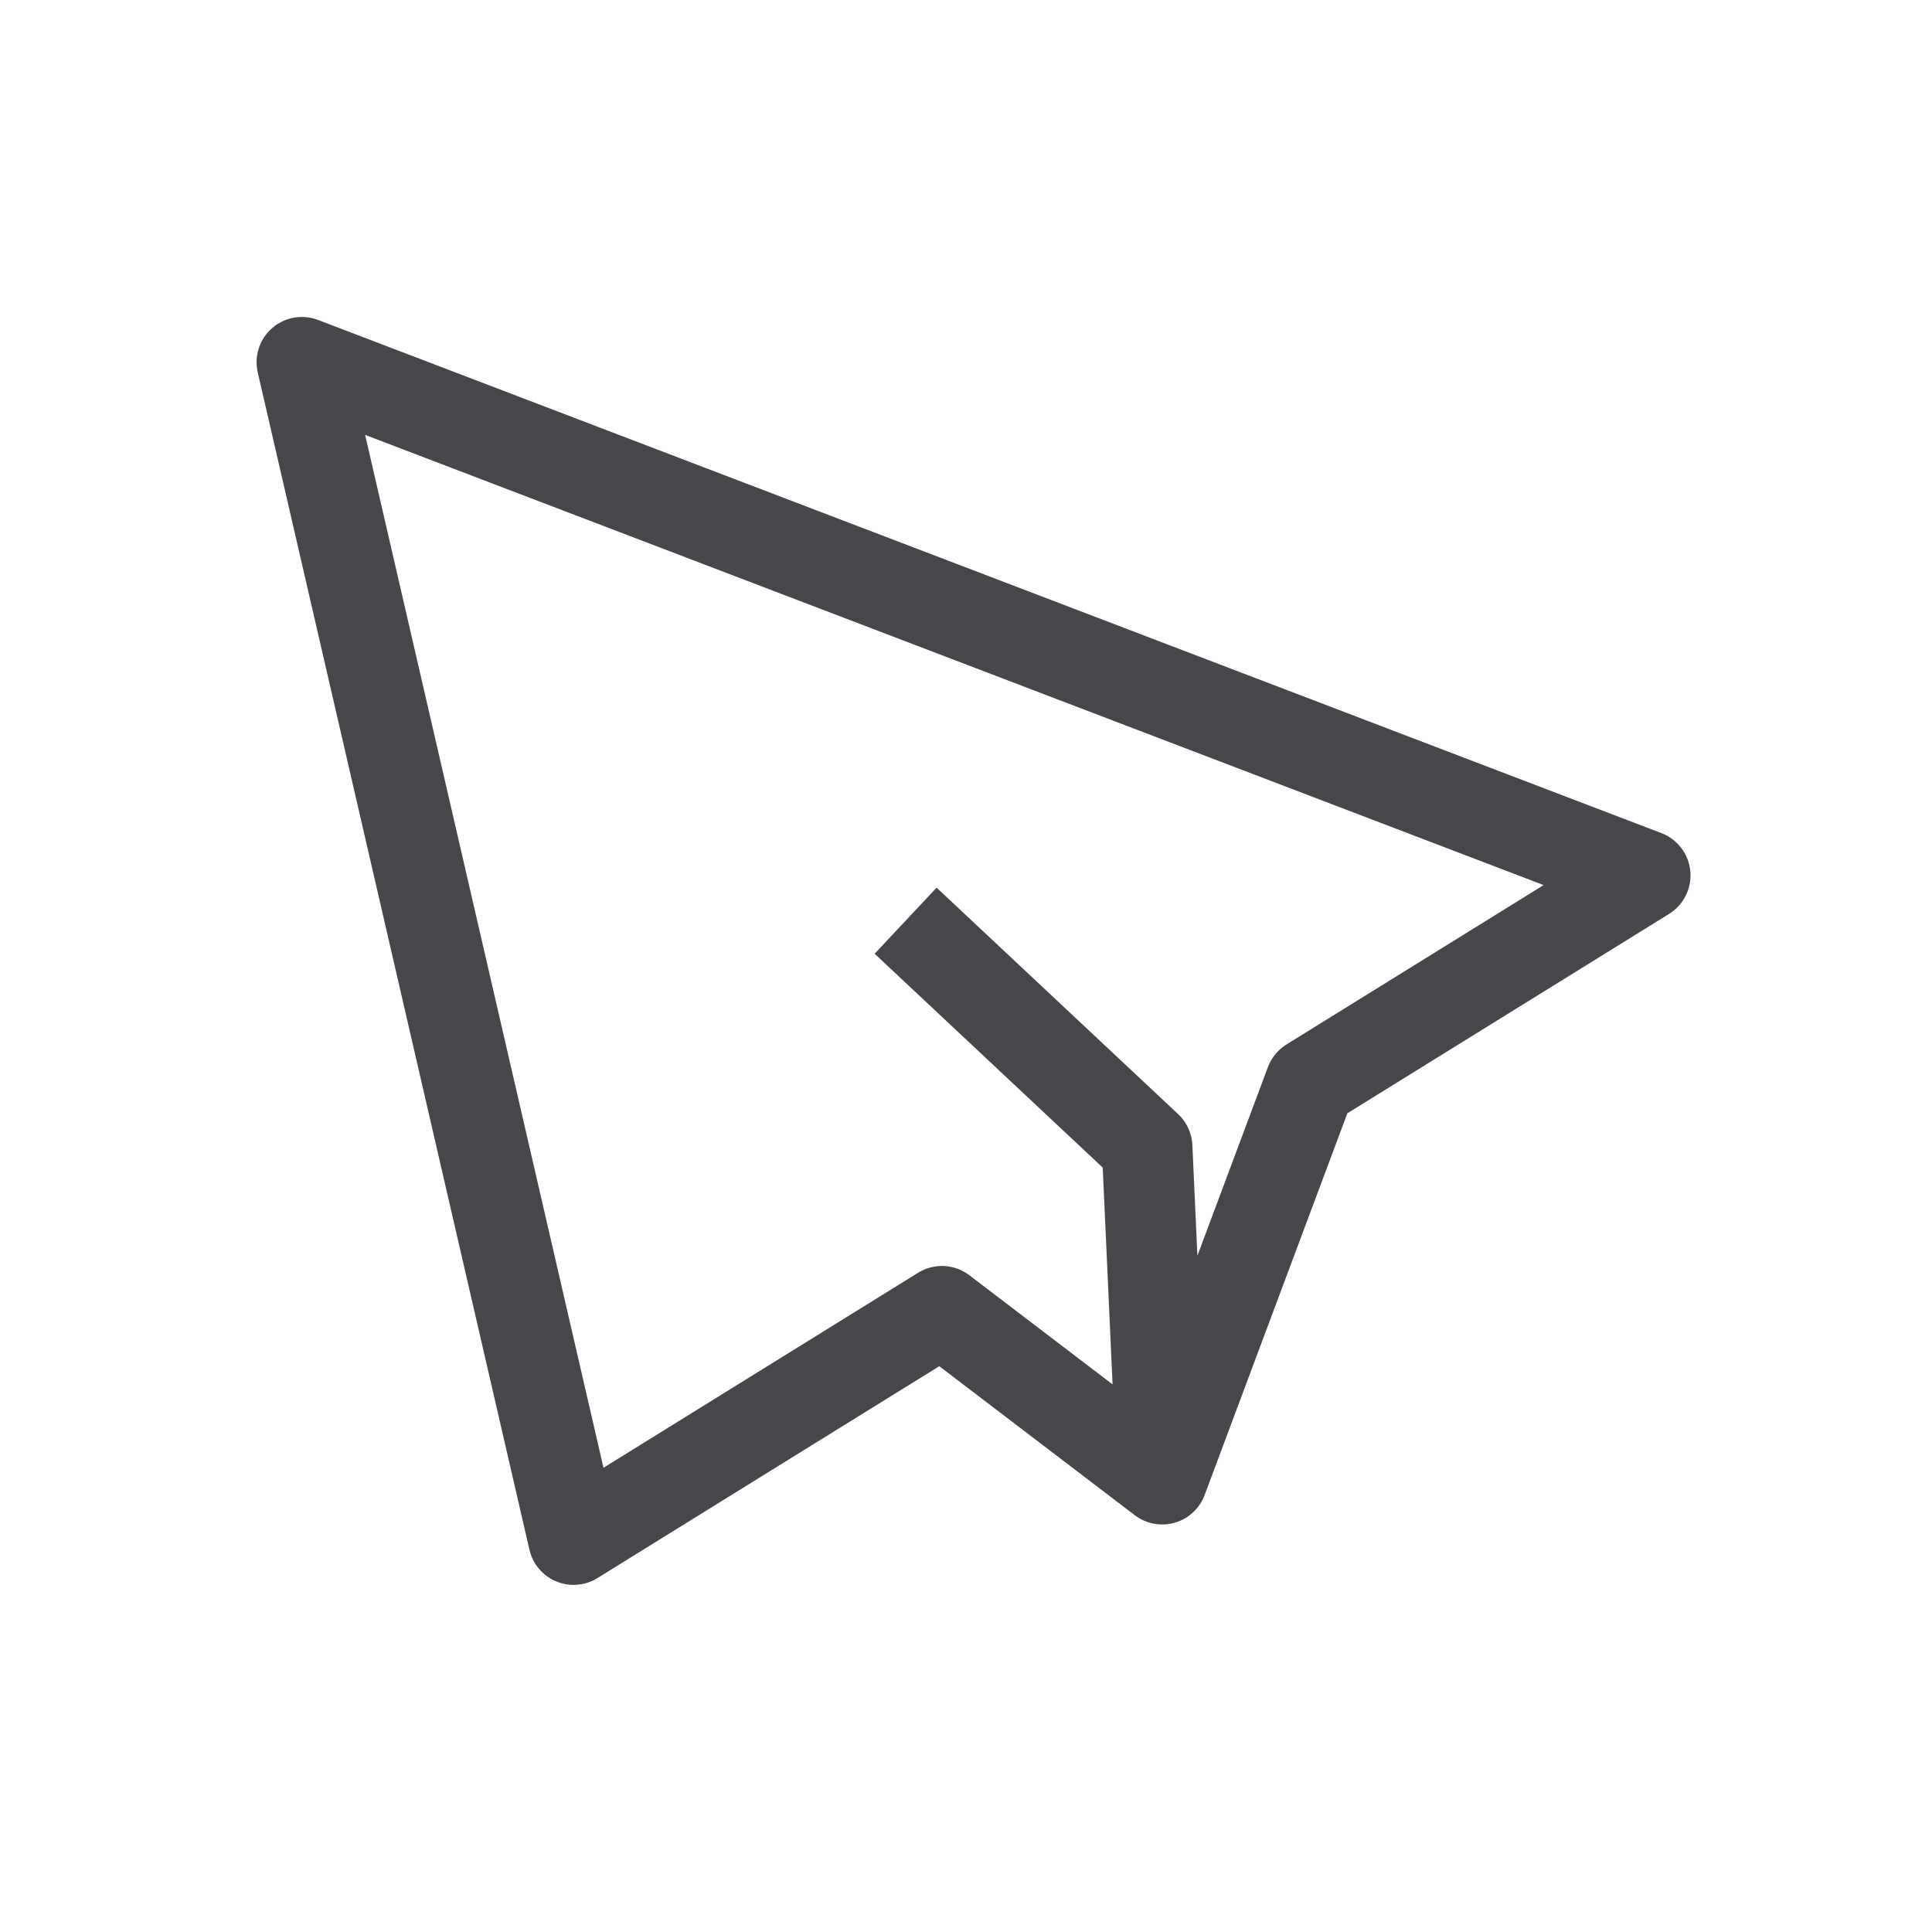 <svg width="52" height="52" viewBox="0 0 52 52" fill="none" xmlns="http://www.w3.org/2000/svg">
<path d="M31.281 39.812L30.875 30.875L24.375 24.781M31.281 39.812L25.352 35.293L24.451 35.852L22.648 36.969L15.438 41.438L8.125 9.75L44.281 23.562L37.07 28.031L35.268 29.148L31.281 39.812Z" stroke="#47474B" stroke-width="2.438" stroke-linejoin="round"/>
</svg>
